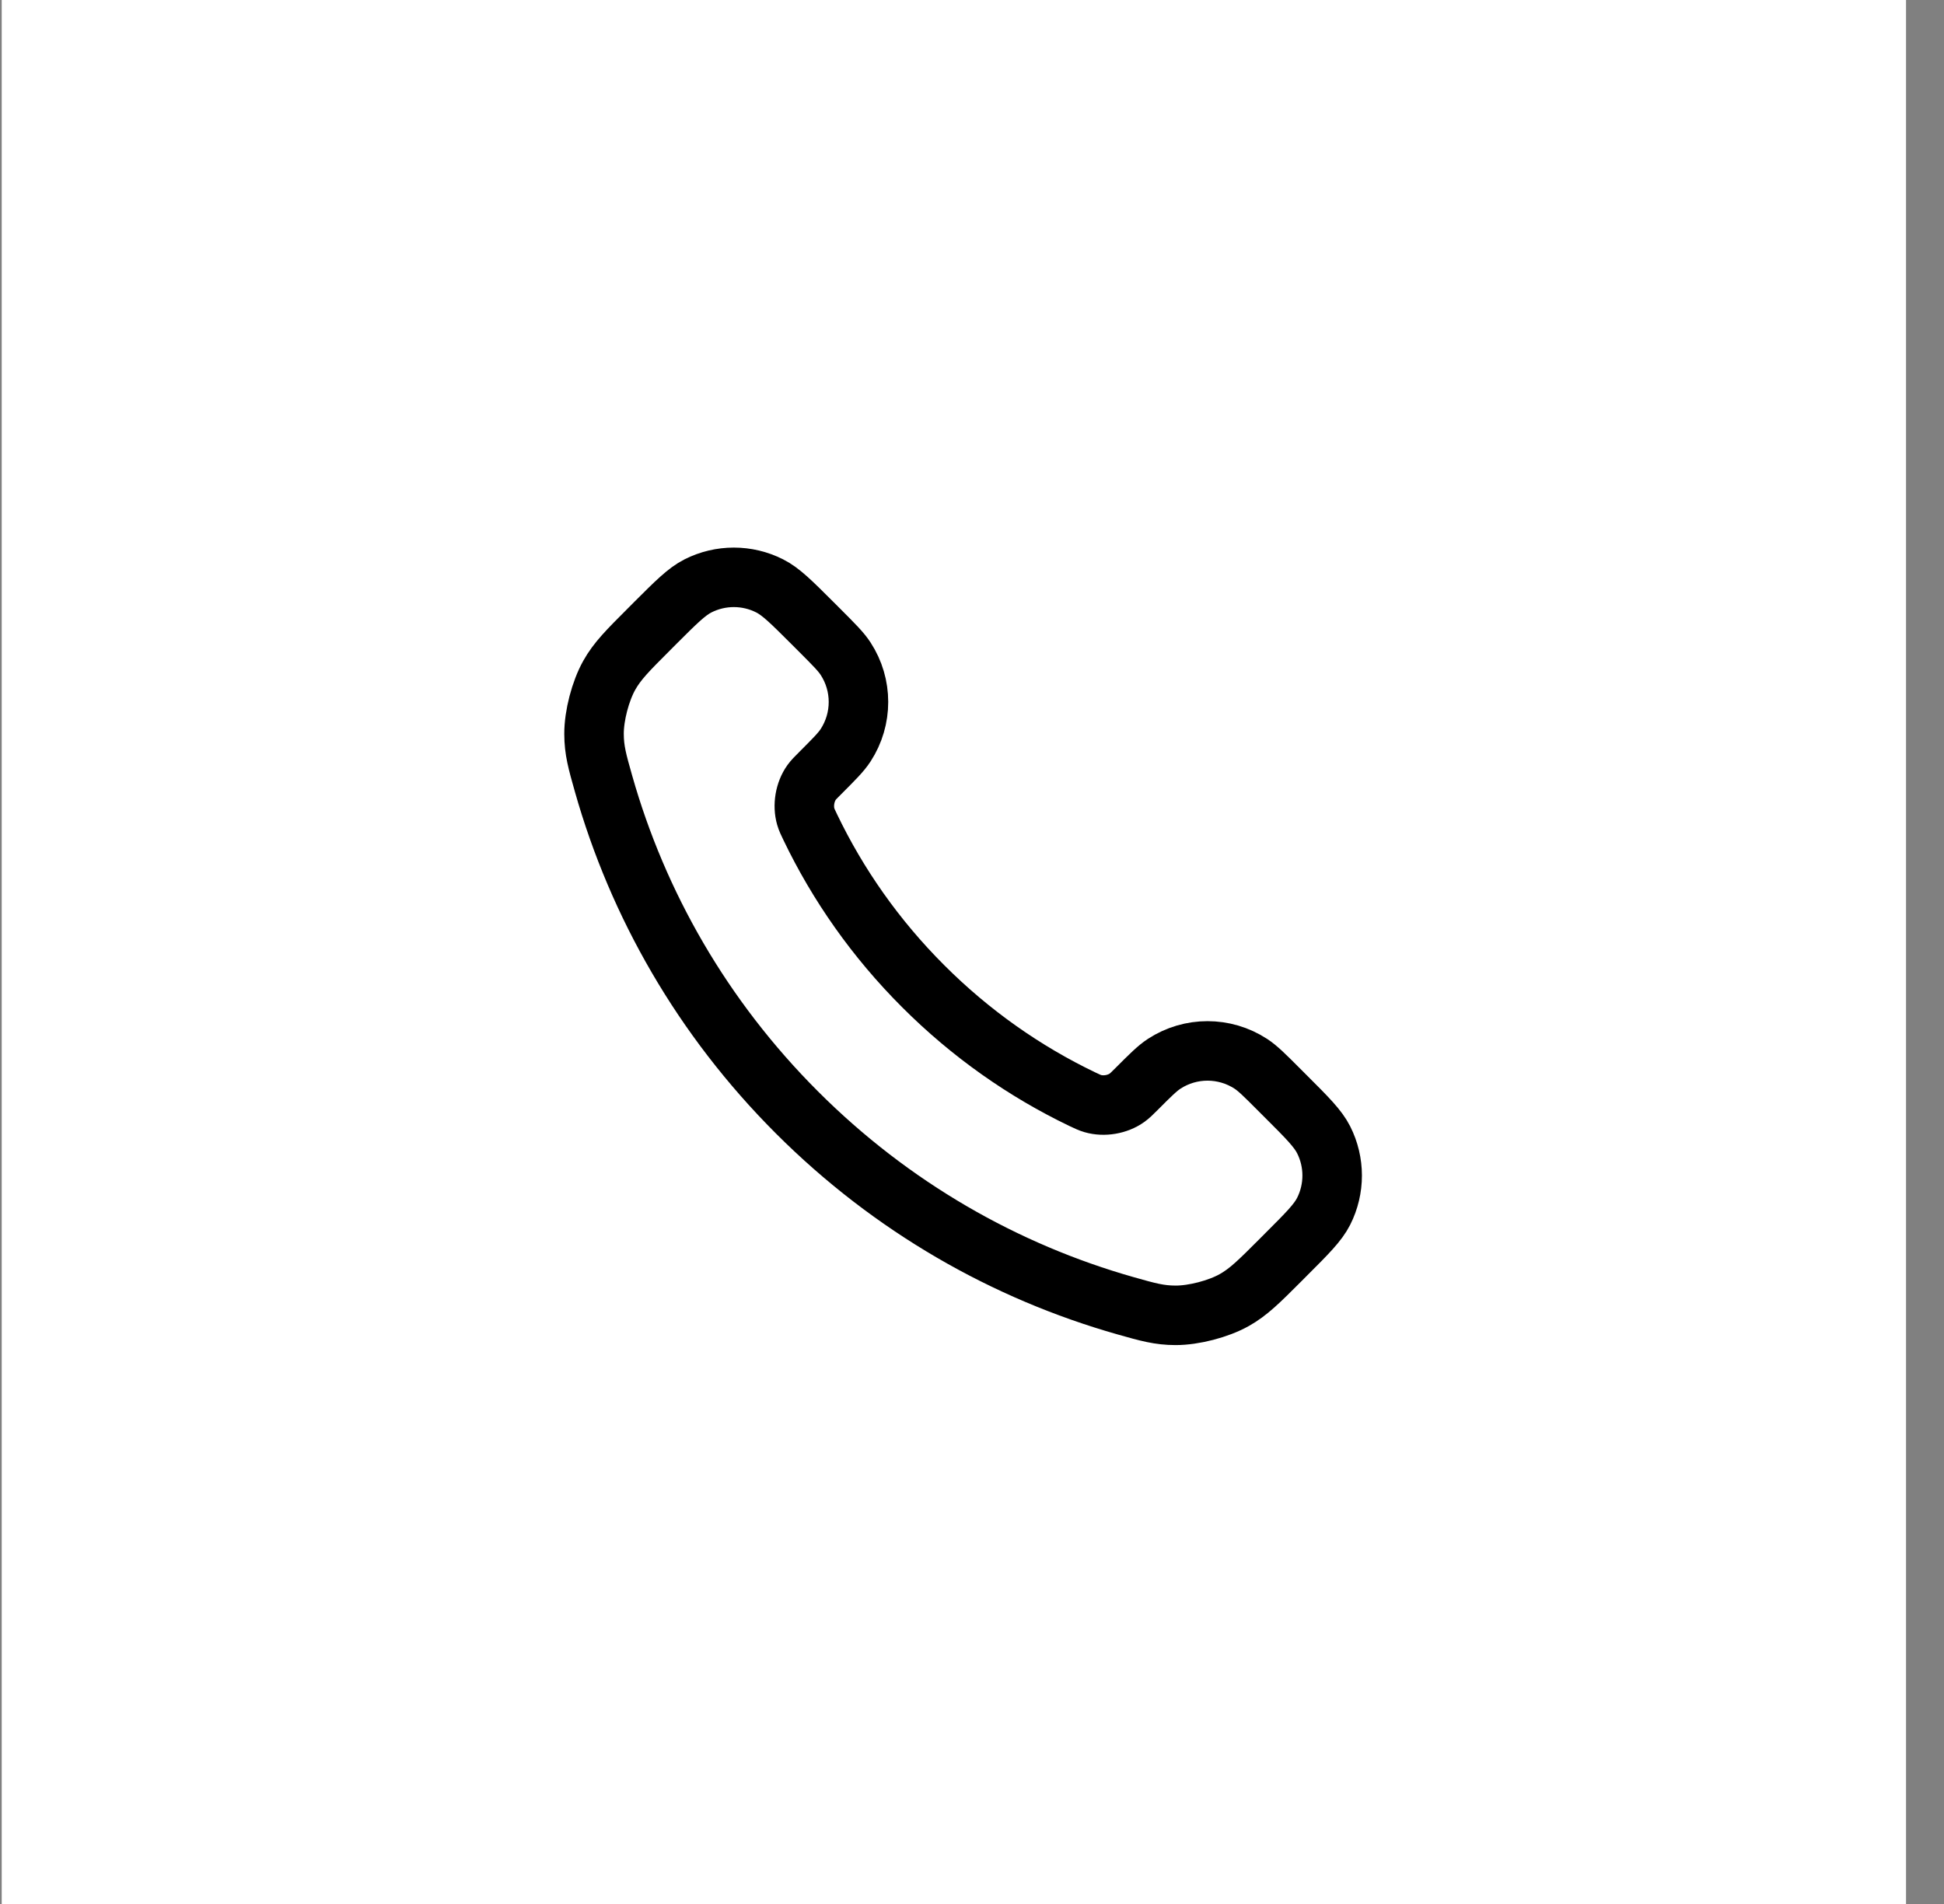 <svg width="49" height="48" viewBox="0 0 49 48" fill="none" xmlns="http://www.w3.org/2000/svg">
<rect x="0" y="0" width="49" height="48" fill="#808080" stroke="none"/>
<rect width="48" height="48" transform="translate(0.043)" fill="white"/>
<path d="M20.423 20.853C21.119 22.303 22.068 23.662 23.27 24.863C24.471 26.065 25.83 27.014 27.279 27.71C27.404 27.769 27.466 27.799 27.545 27.822C27.826 27.904 28.17 27.845 28.407 27.675C28.474 27.628 28.531 27.57 28.646 27.456C28.995 27.106 29.17 26.932 29.346 26.817C30.009 26.386 30.863 26.386 31.526 26.817C31.702 26.932 31.877 27.106 32.226 27.456L32.421 27.651C32.953 28.182 33.218 28.448 33.363 28.733C33.65 29.301 33.65 29.971 33.363 30.539C33.218 30.824 32.953 31.09 32.421 31.621L32.264 31.779C31.734 32.309 31.469 32.574 31.109 32.776C30.71 33 30.089 33.161 29.631 33.16C29.218 33.159 28.936 33.079 28.371 32.919C25.338 32.058 22.476 30.433 20.088 28.045C17.7 25.657 16.075 22.795 15.214 19.761C15.054 19.197 14.974 18.915 14.973 18.502C14.971 18.044 15.133 17.423 15.357 17.024C15.559 16.664 15.824 16.399 16.354 15.869L16.511 15.711C17.043 15.18 17.309 14.914 17.594 14.77C18.162 14.483 18.832 14.483 19.399 14.77C19.685 14.914 19.95 15.18 20.482 15.711L20.677 15.906C21.026 16.256 21.201 16.431 21.315 16.607C21.746 17.269 21.746 18.124 21.315 18.787C21.201 18.963 21.026 19.137 20.677 19.487C20.562 19.601 20.505 19.659 20.457 19.725C20.287 19.963 20.229 20.307 20.31 20.587C20.333 20.666 20.363 20.729 20.423 20.853Z" stroke="black" stroke-width="1.5" stroke-linecap="round" stroke-linejoin="round"/>
</svg>
